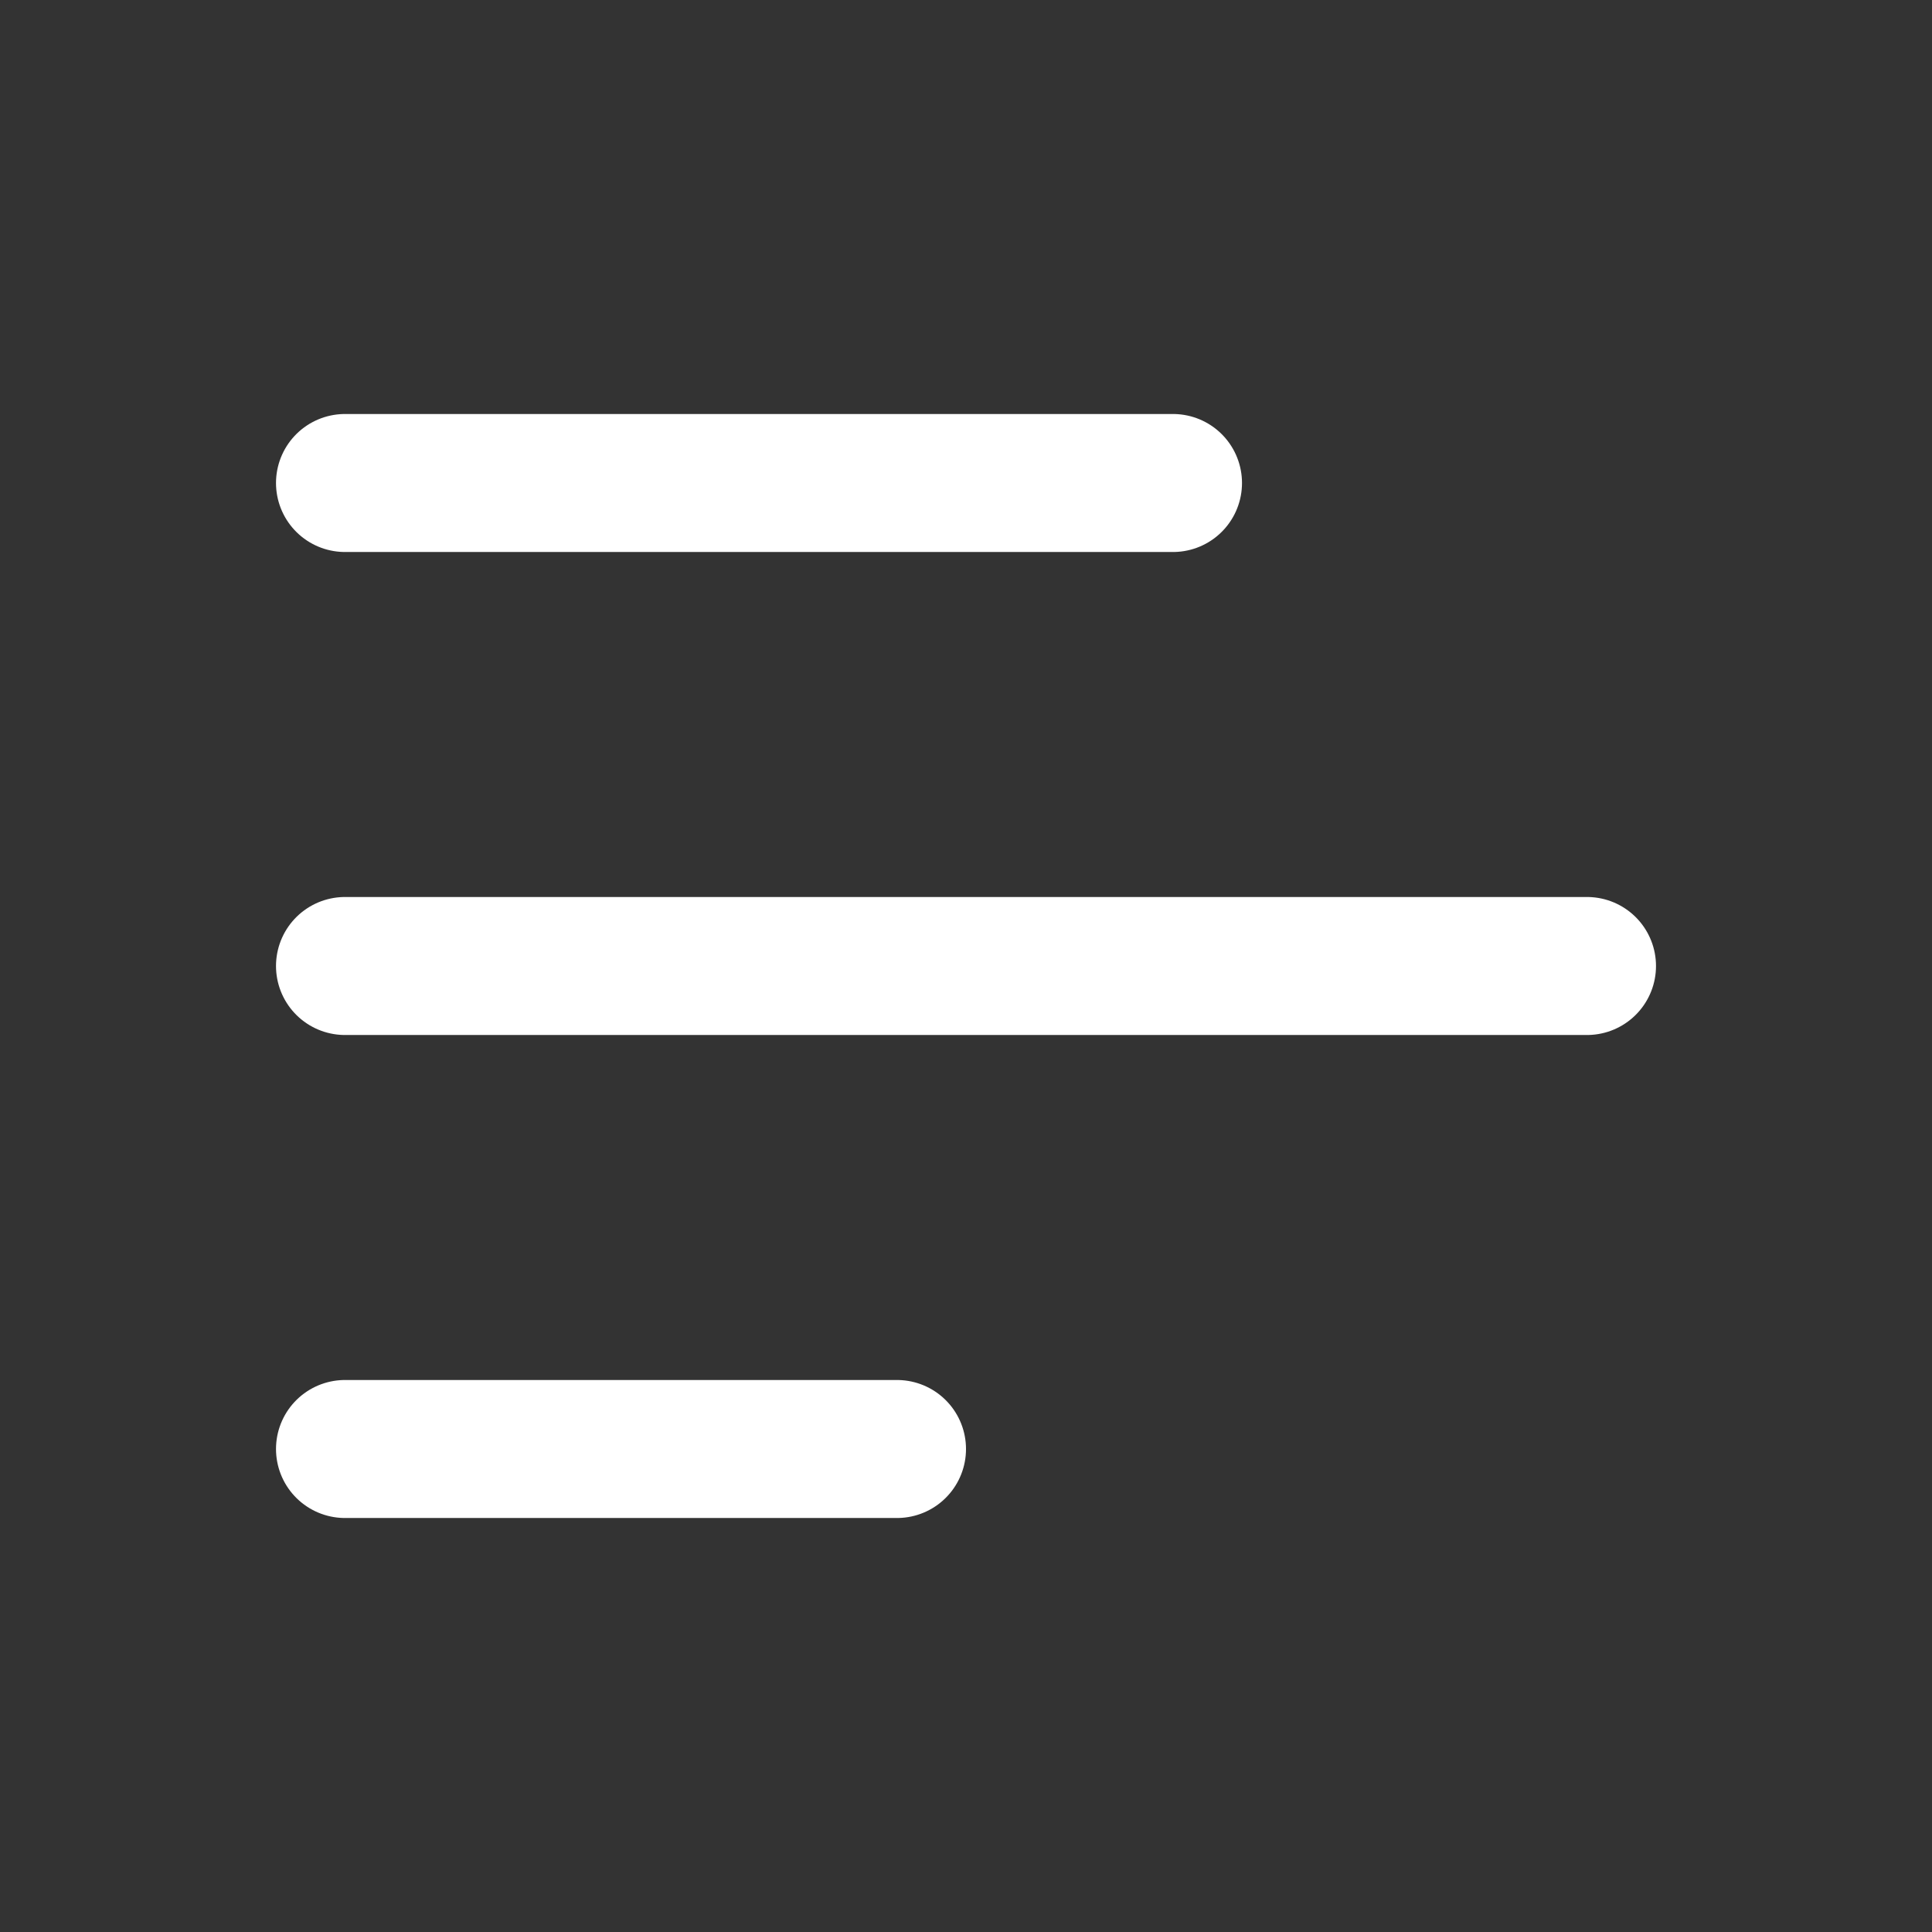 <svg xmlns="http://www.w3.org/2000/svg" width="28" height="28" viewBox="0 0 28 28" fill="none">
    <rect x="0" y="0" width="28" height="28" fill="#333333" stroke="none"/>
    <path d="M5 7L17 7" stroke="white" stroke-width="2" stroke-linecap="round" stroke-linejoin="round"/>
    <path d="M5 14H23" stroke="white" stroke-width="2" stroke-linecap="round" stroke-linejoin="round"/>
    <path d="M5 21L13 21" stroke="white" stroke-width="2" stroke-linecap="round" stroke-linejoin="round"/>
</svg>